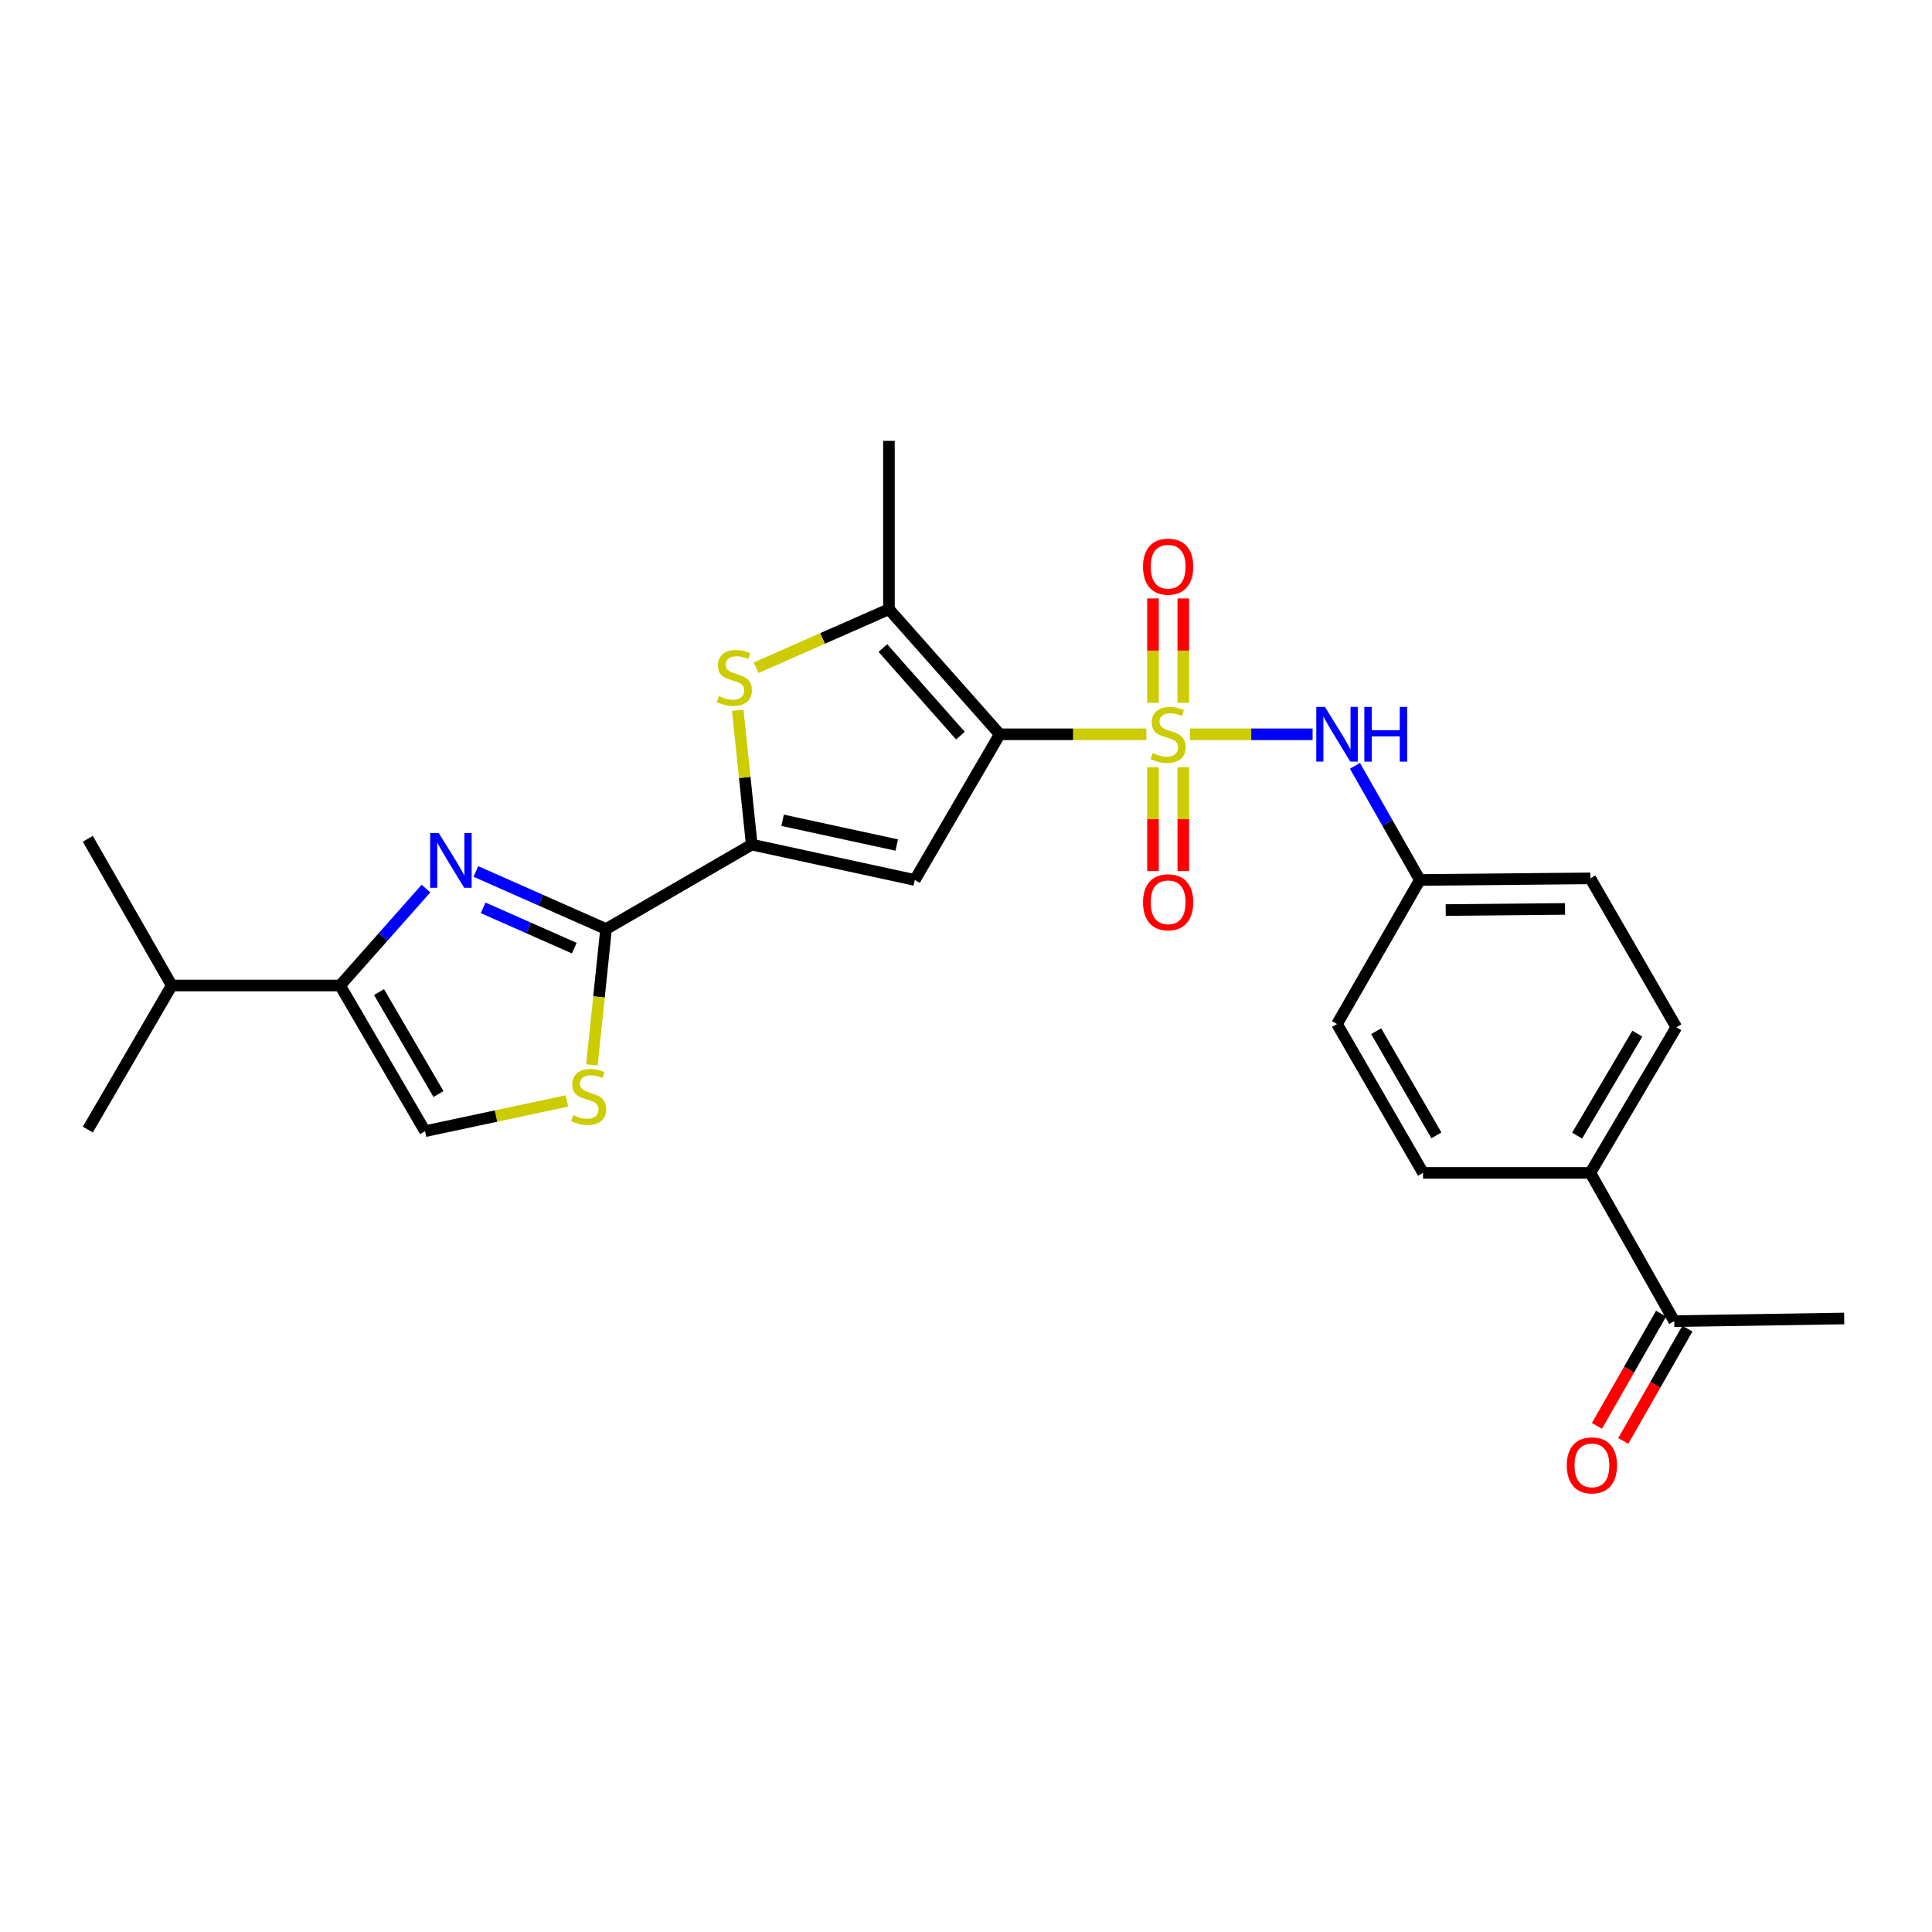 <?xml version='1.0' encoding='iso-8859-1'?>
<svg version='1.1' baseProfile='full'
              xmlns='http://www.w3.org/2000/svg'
                      xmlns:rdkit='http://www.rdkit.org/xml'
                      xmlns:xlink='http://www.w3.org/1999/xlink'
                  xml:space='preserve'
width='1000px' height='1000px' viewBox='0 0 1000 1000'>
<!-- END OF HEADER -->
<rect style='opacity:1.0;fill:#FFFFFF;stroke:none' width='1000' height='1000' x='0' y='0'> </rect>
<path class='bond-0' d='M 593.369,380.067 L 555.421,380.067' style='fill:none;fill-rule:evenodd;stroke:#CCCC00;stroke-width:6px;stroke-linecap:butt;stroke-linejoin:miter;stroke-opacity:1' />
<path class='bond-0' d='M 555.421,380.067 L 517.473,380.067' style='fill:none;fill-rule:evenodd;stroke:#000000;stroke-width:6px;stroke-linecap:butt;stroke-linejoin:miter;stroke-opacity:1' />
<path class='bond-9' d='M 615.893,380.067 L 647.646,380.067' style='fill:none;fill-rule:evenodd;stroke:#CCCC00;stroke-width:6px;stroke-linecap:butt;stroke-linejoin:miter;stroke-opacity:1' />
<path class='bond-9' d='M 647.646,380.067 L 679.4,380.067' style='fill:none;fill-rule:evenodd;stroke:#0000FF;stroke-width:6px;stroke-linecap:butt;stroke-linejoin:miter;stroke-opacity:1' />
<path class='bond-11' d='M 612.475,363.775 L 612.475,336.762' style='fill:none;fill-rule:evenodd;stroke:#CCCC00;stroke-width:6px;stroke-linecap:butt;stroke-linejoin:miter;stroke-opacity:1' />
<path class='bond-11' d='M 612.475,336.762 L 612.475,309.749' style='fill:none;fill-rule:evenodd;stroke:#FF0000;stroke-width:6px;stroke-linecap:butt;stroke-linejoin:miter;stroke-opacity:1' />
<path class='bond-11' d='M 596.78,363.775 L 596.78,336.762' style='fill:none;fill-rule:evenodd;stroke:#CCCC00;stroke-width:6px;stroke-linecap:butt;stroke-linejoin:miter;stroke-opacity:1' />
<path class='bond-11' d='M 596.78,336.762 L 596.78,309.749' style='fill:none;fill-rule:evenodd;stroke:#FF0000;stroke-width:6px;stroke-linecap:butt;stroke-linejoin:miter;stroke-opacity:1' />
<path class='bond-12' d='M 596.78,397.118 L 596.78,423.998' style='fill:none;fill-rule:evenodd;stroke:#CCCC00;stroke-width:6px;stroke-linecap:butt;stroke-linejoin:miter;stroke-opacity:1' />
<path class='bond-12' d='M 596.78,423.998 L 596.78,450.877' style='fill:none;fill-rule:evenodd;stroke:#FF0000;stroke-width:6px;stroke-linecap:butt;stroke-linejoin:miter;stroke-opacity:1' />
<path class='bond-12' d='M 612.475,397.118 L 612.475,423.998' style='fill:none;fill-rule:evenodd;stroke:#CCCC00;stroke-width:6px;stroke-linecap:butt;stroke-linejoin:miter;stroke-opacity:1' />
<path class='bond-12' d='M 612.475,423.998 L 612.475,450.877' style='fill:none;fill-rule:evenodd;stroke:#FF0000;stroke-width:6px;stroke-linecap:butt;stroke-linejoin:miter;stroke-opacity:1' />
<path class='bond-1' d='M 517.473,380.067 L 473.494,455.468' style='fill:none;fill-rule:evenodd;stroke:#000000;stroke-width:6px;stroke-linecap:butt;stroke-linejoin:miter;stroke-opacity:1' />
<path class='bond-5' d='M 517.473,380.067 L 460.111,315.32' style='fill:none;fill-rule:evenodd;stroke:#000000;stroke-width:6px;stroke-linecap:butt;stroke-linejoin:miter;stroke-opacity:1' />
<path class='bond-5' d='M 497.121,380.762 L 456.968,335.439' style='fill:none;fill-rule:evenodd;stroke:#000000;stroke-width:6px;stroke-linecap:butt;stroke-linejoin:miter;stroke-opacity:1' />
<path class='bond-2' d='M 473.494,455.468 L 389.095,437.167' style='fill:none;fill-rule:evenodd;stroke:#000000;stroke-width:6px;stroke-linecap:butt;stroke-linejoin:miter;stroke-opacity:1' />
<path class='bond-2' d='M 464.16,437.385 L 405.081,424.574' style='fill:none;fill-rule:evenodd;stroke:#000000;stroke-width:6px;stroke-linecap:butt;stroke-linejoin:miter;stroke-opacity:1' />
<path class='bond-4' d='M 389.095,437.167 L 313.693,480.866' style='fill:none;fill-rule:evenodd;stroke:#000000;stroke-width:6px;stroke-linecap:butt;stroke-linejoin:miter;stroke-opacity:1' />
<path class='bond-26' d='M 389.095,437.167 L 385.479,402.401' style='fill:none;fill-rule:evenodd;stroke:#000000;stroke-width:6px;stroke-linecap:butt;stroke-linejoin:miter;stroke-opacity:1' />
<path class='bond-26' d='M 385.479,402.401 L 381.862,367.635' style='fill:none;fill-rule:evenodd;stroke:#CCCC00;stroke-width:6px;stroke-linecap:butt;stroke-linejoin:miter;stroke-opacity:1' />
<path class='bond-3' d='M 246.318,451.074 L 280.006,465.97' style='fill:none;fill-rule:evenodd;stroke:#0000FF;stroke-width:6px;stroke-linecap:butt;stroke-linejoin:miter;stroke-opacity:1' />
<path class='bond-3' d='M 280.006,465.97 L 313.693,480.866' style='fill:none;fill-rule:evenodd;stroke:#000000;stroke-width:6px;stroke-linecap:butt;stroke-linejoin:miter;stroke-opacity:1' />
<path class='bond-3' d='M 250.078,469.896 L 273.659,480.324' style='fill:none;fill-rule:evenodd;stroke:#0000FF;stroke-width:6px;stroke-linecap:butt;stroke-linejoin:miter;stroke-opacity:1' />
<path class='bond-3' d='M 273.659,480.324 L 297.24,490.751' style='fill:none;fill-rule:evenodd;stroke:#000000;stroke-width:6px;stroke-linecap:butt;stroke-linejoin:miter;stroke-opacity:1' />
<path class='bond-7' d='M 220.481,459.918 L 198.255,485.005' style='fill:none;fill-rule:evenodd;stroke:#0000FF;stroke-width:6px;stroke-linecap:butt;stroke-linejoin:miter;stroke-opacity:1' />
<path class='bond-7' d='M 198.255,485.005 L 176.03,510.092' style='fill:none;fill-rule:evenodd;stroke:#000000;stroke-width:6px;stroke-linecap:butt;stroke-linejoin:miter;stroke-opacity:1' />
<path class='bond-8' d='M 313.693,480.866 L 310.038,516.012' style='fill:none;fill-rule:evenodd;stroke:#000000;stroke-width:6px;stroke-linecap:butt;stroke-linejoin:miter;stroke-opacity:1' />
<path class='bond-8' d='M 310.038,516.012 L 306.382,551.158' style='fill:none;fill-rule:evenodd;stroke:#CCCC00;stroke-width:6px;stroke-linecap:butt;stroke-linejoin:miter;stroke-opacity:1' />
<path class='bond-6' d='M 460.111,315.32 L 425.733,330.467' style='fill:none;fill-rule:evenodd;stroke:#000000;stroke-width:6px;stroke-linecap:butt;stroke-linejoin:miter;stroke-opacity:1' />
<path class='bond-6' d='M 425.733,330.467 L 391.354,345.615' style='fill:none;fill-rule:evenodd;stroke:#CCCC00;stroke-width:6px;stroke-linecap:butt;stroke-linejoin:miter;stroke-opacity:1' />
<path class='bond-22' d='M 460.111,315.32 L 460.111,228.191' style='fill:none;fill-rule:evenodd;stroke:#000000;stroke-width:6px;stroke-linecap:butt;stroke-linejoin:miter;stroke-opacity:1' />
<path class='bond-17' d='M 176.03,510.092 L 88.892,510.092' style='fill:none;fill-rule:evenodd;stroke:#000000;stroke-width:6px;stroke-linecap:butt;stroke-linejoin:miter;stroke-opacity:1' />
<path class='bond-28' d='M 176.03,510.092 L 219.999,585.494' style='fill:none;fill-rule:evenodd;stroke:#000000;stroke-width:6px;stroke-linecap:butt;stroke-linejoin:miter;stroke-opacity:1' />
<path class='bond-28' d='M 196.183,513.497 L 226.961,566.278' style='fill:none;fill-rule:evenodd;stroke:#000000;stroke-width:6px;stroke-linecap:butt;stroke-linejoin:miter;stroke-opacity:1' />
<path class='bond-10' d='M 293.442,569.85 L 256.721,577.672' style='fill:none;fill-rule:evenodd;stroke:#CCCC00;stroke-width:6px;stroke-linecap:butt;stroke-linejoin:miter;stroke-opacity:1' />
<path class='bond-10' d='M 256.721,577.672 L 219.999,585.494' style='fill:none;fill-rule:evenodd;stroke:#000000;stroke-width:6px;stroke-linecap:butt;stroke-linejoin:miter;stroke-opacity:1' />
<path class='bond-16' d='M 701.328,396.395 L 718.121,425.932' style='fill:none;fill-rule:evenodd;stroke:#0000FF;stroke-width:6px;stroke-linecap:butt;stroke-linejoin:miter;stroke-opacity:1' />
<path class='bond-16' d='M 718.121,425.932 L 734.915,455.468' style='fill:none;fill-rule:evenodd;stroke:#000000;stroke-width:6px;stroke-linecap:butt;stroke-linejoin:miter;stroke-opacity:1' />
<path class='bond-13' d='M 866.589,683.818 L 823.151,607.082' style='fill:none;fill-rule:evenodd;stroke:#000000;stroke-width:6px;stroke-linecap:butt;stroke-linejoin:miter;stroke-opacity:1' />
<path class='bond-15' d='M 859.776,679.924 L 843.172,708.977' style='fill:none;fill-rule:evenodd;stroke:#000000;stroke-width:6px;stroke-linecap:butt;stroke-linejoin:miter;stroke-opacity:1' />
<path class='bond-15' d='M 843.172,708.977 L 826.568,738.03' style='fill:none;fill-rule:evenodd;stroke:#FF0000;stroke-width:6px;stroke-linecap:butt;stroke-linejoin:miter;stroke-opacity:1' />
<path class='bond-15' d='M 873.402,687.711 L 856.798,716.764' style='fill:none;fill-rule:evenodd;stroke:#000000;stroke-width:6px;stroke-linecap:butt;stroke-linejoin:miter;stroke-opacity:1' />
<path class='bond-15' d='M 856.798,716.764 L 840.194,745.817' style='fill:none;fill-rule:evenodd;stroke:#FF0000;stroke-width:6px;stroke-linecap:butt;stroke-linejoin:miter;stroke-opacity:1' />
<path class='bond-23' d='M 866.589,683.818 L 954.545,682.449' style='fill:none;fill-rule:evenodd;stroke:#000000;stroke-width:6px;stroke-linecap:butt;stroke-linejoin:miter;stroke-opacity:1' />
<path class='bond-14' d='M 823.151,607.082 L 867.67,531.689' style='fill:none;fill-rule:evenodd;stroke:#000000;stroke-width:6px;stroke-linecap:butt;stroke-linejoin:miter;stroke-opacity:1' />
<path class='bond-14' d='M 816.315,587.793 L 847.478,535.018' style='fill:none;fill-rule:evenodd;stroke:#000000;stroke-width:6px;stroke-linecap:butt;stroke-linejoin:miter;stroke-opacity:1' />
<path class='bond-27' d='M 823.151,607.082 L 736.563,607.082' style='fill:none;fill-rule:evenodd;stroke:#000000;stroke-width:6px;stroke-linecap:butt;stroke-linejoin:miter;stroke-opacity:1' />
<path class='bond-20' d='M 734.915,455.468 L 692.044,530.041' style='fill:none;fill-rule:evenodd;stroke:#000000;stroke-width:6px;stroke-linecap:butt;stroke-linejoin:miter;stroke-opacity:1' />
<path class='bond-21' d='M 734.915,455.468 L 823.151,454.64' style='fill:none;fill-rule:evenodd;stroke:#000000;stroke-width:6px;stroke-linecap:butt;stroke-linejoin:miter;stroke-opacity:1' />
<path class='bond-21' d='M 748.298,471.037 L 810.063,470.457' style='fill:none;fill-rule:evenodd;stroke:#000000;stroke-width:6px;stroke-linecap:butt;stroke-linejoin:miter;stroke-opacity:1' />
<path class='bond-24' d='M 88.892,510.092 L 45.455,434.159' style='fill:none;fill-rule:evenodd;stroke:#000000;stroke-width:6px;stroke-linecap:butt;stroke-linejoin:miter;stroke-opacity:1' />
<path class='bond-25' d='M 88.892,510.092 L 45.455,584.666' style='fill:none;fill-rule:evenodd;stroke:#000000;stroke-width:6px;stroke-linecap:butt;stroke-linejoin:miter;stroke-opacity:1' />
<path class='bond-18' d='M 736.563,607.082 L 692.044,530.041' style='fill:none;fill-rule:evenodd;stroke:#000000;stroke-width:6px;stroke-linecap:butt;stroke-linejoin:miter;stroke-opacity:1' />
<path class='bond-18' d='M 743.473,587.674 L 712.31,533.745' style='fill:none;fill-rule:evenodd;stroke:#000000;stroke-width:6px;stroke-linecap:butt;stroke-linejoin:miter;stroke-opacity:1' />
<path class='bond-19' d='M 867.67,531.689 L 823.151,454.64' style='fill:none;fill-rule:evenodd;stroke:#000000;stroke-width:6px;stroke-linecap:butt;stroke-linejoin:miter;stroke-opacity:1' />
<path  class='atom-0' d='M 596.627 389.787
Q 596.947 389.907, 598.267 390.467
Q 599.587 391.027, 601.027 391.387
Q 602.507 391.707, 603.947 391.707
Q 606.627 391.707, 608.187 390.427
Q 609.747 389.107, 609.747 386.827
Q 609.747 385.267, 608.947 384.307
Q 608.187 383.347, 606.987 382.827
Q 605.787 382.307, 603.787 381.707
Q 601.267 380.947, 599.747 380.227
Q 598.267 379.507, 597.187 377.987
Q 596.147 376.467, 596.147 373.907
Q 596.147 370.347, 598.547 368.147
Q 600.987 365.947, 605.787 365.947
Q 609.067 365.947, 612.787 367.507
L 611.867 370.587
Q 608.467 369.187, 605.907 369.187
Q 603.147 369.187, 601.627 370.347
Q 600.107 371.467, 600.147 373.427
Q 600.147 374.947, 600.907 375.867
Q 601.707 376.787, 602.827 377.307
Q 603.987 377.827, 605.907 378.427
Q 608.467 379.227, 609.987 380.027
Q 611.507 380.827, 612.587 382.467
Q 613.707 384.067, 613.707 386.827
Q 613.707 390.747, 611.067 392.867
Q 608.467 394.947, 604.107 394.947
Q 601.587 394.947, 599.667 394.387
Q 597.787 393.867, 595.547 392.947
L 596.627 389.787
' fill='#CCCC00'/>
<path  class='atom-4' d='M 227.123 431.194
L 236.403 446.194
Q 237.323 447.674, 238.803 450.354
Q 240.283 453.034, 240.363 453.194
L 240.363 431.194
L 244.123 431.194
L 244.123 459.514
L 240.243 459.514
L 230.283 443.114
Q 229.123 441.194, 227.883 438.994
Q 226.683 436.794, 226.323 436.114
L 226.323 459.514
L 222.643 459.514
L 222.643 431.194
L 227.123 431.194
' fill='#0000FF'/>
<path  class='atom-7' d='M 372.088 360.299
Q 372.408 360.419, 373.728 360.979
Q 375.048 361.539, 376.488 361.899
Q 377.968 362.219, 379.408 362.219
Q 382.088 362.219, 383.648 360.939
Q 385.208 359.619, 385.208 357.339
Q 385.208 355.779, 384.408 354.819
Q 383.648 353.859, 382.448 353.339
Q 381.248 352.819, 379.248 352.219
Q 376.728 351.459, 375.208 350.739
Q 373.728 350.019, 372.648 348.499
Q 371.608 346.979, 371.608 344.419
Q 371.608 340.859, 374.008 338.659
Q 376.448 336.459, 381.248 336.459
Q 384.528 336.459, 388.248 338.019
L 387.328 341.099
Q 383.928 339.699, 381.368 339.699
Q 378.608 339.699, 377.088 340.859
Q 375.568 341.979, 375.608 343.939
Q 375.608 345.459, 376.368 346.379
Q 377.168 347.299, 378.288 347.819
Q 379.448 348.339, 381.368 348.939
Q 383.928 349.739, 385.448 350.539
Q 386.968 351.339, 388.048 352.979
Q 389.168 354.579, 389.168 357.339
Q 389.168 361.259, 386.528 363.379
Q 383.928 365.459, 379.568 365.459
Q 377.048 365.459, 375.128 364.899
Q 373.248 364.379, 371.008 363.459
L 372.088 360.299
' fill='#CCCC00'/>
<path  class='atom-9' d='M 296.687 577.174
Q 297.007 577.294, 298.327 577.854
Q 299.647 578.414, 301.087 578.774
Q 302.567 579.094, 304.007 579.094
Q 306.687 579.094, 308.247 577.814
Q 309.807 576.494, 309.807 574.214
Q 309.807 572.654, 309.007 571.694
Q 308.247 570.734, 307.047 570.214
Q 305.847 569.694, 303.847 569.094
Q 301.327 568.334, 299.807 567.614
Q 298.327 566.894, 297.247 565.374
Q 296.207 563.854, 296.207 561.294
Q 296.207 557.734, 298.607 555.534
Q 301.047 553.334, 305.847 553.334
Q 309.127 553.334, 312.847 554.894
L 311.927 557.974
Q 308.527 556.574, 305.967 556.574
Q 303.207 556.574, 301.687 557.734
Q 300.167 558.854, 300.207 560.814
Q 300.207 562.334, 300.967 563.254
Q 301.767 564.174, 302.887 564.694
Q 304.047 565.214, 305.967 565.814
Q 308.527 566.614, 310.047 567.414
Q 311.567 568.214, 312.647 569.854
Q 313.767 571.454, 313.767 574.214
Q 313.767 578.134, 311.127 580.254
Q 308.527 582.334, 304.167 582.334
Q 301.647 582.334, 299.727 581.774
Q 297.847 581.254, 295.607 580.334
L 296.687 577.174
' fill='#CCCC00'/>
<path  class='atom-10' d='M 685.784 365.907
L 695.064 380.907
Q 695.984 382.387, 697.464 385.067
Q 698.944 387.747, 699.024 387.907
L 699.024 365.907
L 702.784 365.907
L 702.784 394.227
L 698.904 394.227
L 688.944 377.827
Q 687.784 375.907, 686.544 373.707
Q 685.344 371.507, 684.984 370.827
L 684.984 394.227
L 681.304 394.227
L 681.304 365.907
L 685.784 365.907
' fill='#0000FF'/>
<path  class='atom-10' d='M 706.184 365.907
L 710.024 365.907
L 710.024 377.947
L 724.504 377.947
L 724.504 365.907
L 728.344 365.907
L 728.344 394.227
L 724.504 394.227
L 724.504 381.147
L 710.024 381.147
L 710.024 394.227
L 706.184 394.227
L 706.184 365.907
' fill='#0000FF'/>
<path  class='atom-12' d='M 591.627 293.306
Q 591.627 286.506, 594.987 282.706
Q 598.347 278.906, 604.627 278.906
Q 610.907 278.906, 614.267 282.706
Q 617.627 286.506, 617.627 293.306
Q 617.627 300.186, 614.227 304.106
Q 610.827 307.986, 604.627 307.986
Q 598.387 307.986, 594.987 304.106
Q 591.627 300.226, 591.627 293.306
M 604.627 304.786
Q 608.947 304.786, 611.267 301.906
Q 613.627 298.986, 613.627 293.306
Q 613.627 287.746, 611.267 284.946
Q 608.947 282.106, 604.627 282.106
Q 600.307 282.106, 597.947 284.906
Q 595.627 287.706, 595.627 293.306
Q 595.627 299.026, 597.947 301.906
Q 600.307 304.786, 604.627 304.786
' fill='#FF0000'/>
<path  class='atom-13' d='M 591.627 467.022
Q 591.627 460.222, 594.987 456.422
Q 598.347 452.622, 604.627 452.622
Q 610.907 452.622, 614.267 456.422
Q 617.627 460.222, 617.627 467.022
Q 617.627 473.902, 614.227 477.822
Q 610.827 481.702, 604.627 481.702
Q 598.387 481.702, 594.987 477.822
Q 591.627 473.942, 591.627 467.022
M 604.627 478.502
Q 608.947 478.502, 611.267 475.622
Q 613.627 472.702, 613.627 467.022
Q 613.627 461.462, 611.267 458.662
Q 608.947 455.822, 604.627 455.822
Q 600.307 455.822, 597.947 458.622
Q 595.627 461.422, 595.627 467.022
Q 595.627 472.742, 597.947 475.622
Q 600.307 478.502, 604.627 478.502
' fill='#FF0000'/>
<path  class='atom-16' d='M 810.97 758.471
Q 810.97 751.671, 814.33 747.871
Q 817.69 744.071, 823.97 744.071
Q 830.25 744.071, 833.61 747.871
Q 836.97 751.671, 836.97 758.471
Q 836.97 765.351, 833.57 769.271
Q 830.17 773.151, 823.97 773.151
Q 817.73 773.151, 814.33 769.271
Q 810.97 765.391, 810.97 758.471
M 823.97 769.951
Q 828.29 769.951, 830.61 767.071
Q 832.97 764.151, 832.97 758.471
Q 832.97 752.911, 830.61 750.111
Q 828.29 747.271, 823.97 747.271
Q 819.65 747.271, 817.29 750.071
Q 814.97 752.871, 814.97 758.471
Q 814.97 764.191, 817.29 767.071
Q 819.65 769.951, 823.97 769.951
' fill='#FF0000'/>
</svg>
